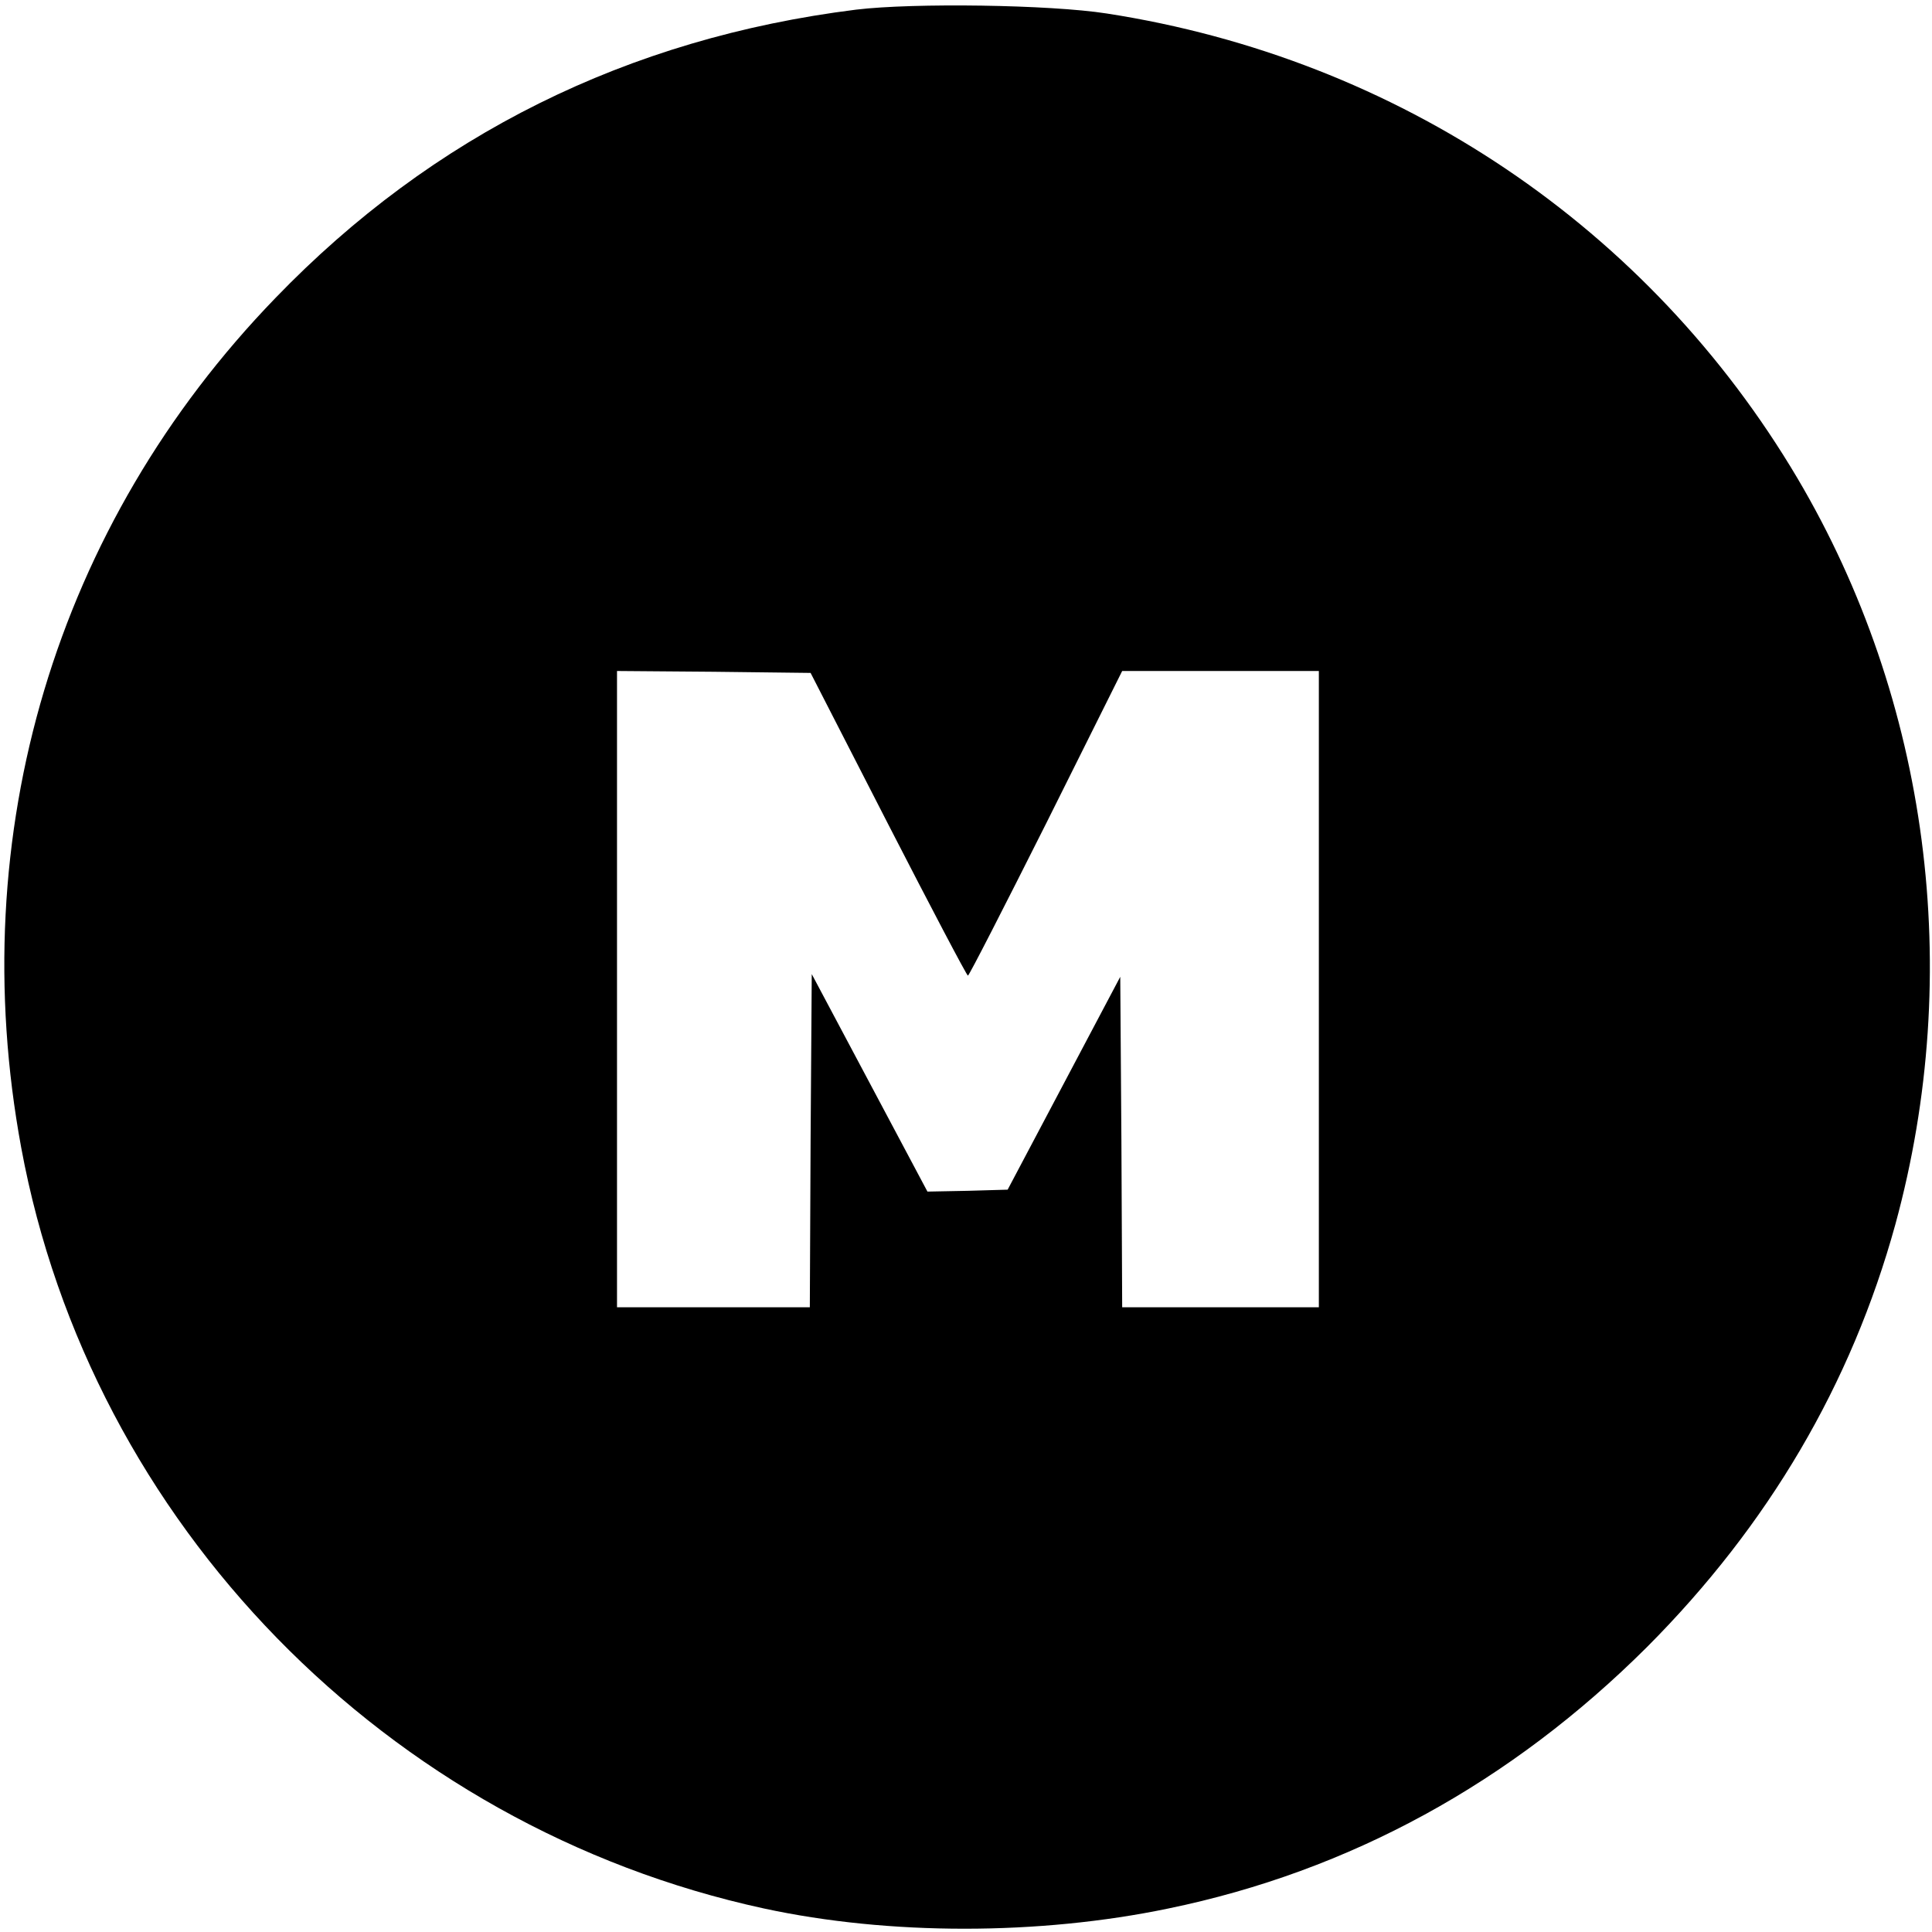<?xml version="1.0" standalone="no"?>
<!DOCTYPE svg PUBLIC "-//W3C//DTD SVG 20010904//EN"
 "http://www.w3.org/TR/2001/REC-SVG-20010904/DTD/svg10.dtd">
<svg version="1.0" xmlns="http://www.w3.org/2000/svg"
 width="501pt" height="501pt" viewBox="0 0 501 501"
 preserveAspectRatio="xMidYMid meet">
<g transform="translate(0,501) scale(0.1,-0.1)"
fill="#000000" stroke="none">
<path d="M2220 4985 c-592 -74 -1098 -325 -1506 -748 -570 -589 -809 -1390
-659 -2203 180 -974 948 -1761 1926 -1973 324 -70 713 -70 1049 0 470 97 888
326 1241 678 315 316 530 682 644 1096 179 655 87 1358 -254 1935 -385 650
-1035 1088 -1791 1205 -147 23 -501 28 -650 10z m83 -2112 c111 -216 204 -393
207 -393 3 0 94 178 203 395 l197 395 255 0 255 0 0 -825 0 -825 -255 0 -255
0 -2 429 -3 428 -146 -276 -146 -276 -104 -3 -104 -2 -150 282 -150 282 -3
-432 -2 -432 -250 0 -250 0 0 825 0 825 251 -2 251 -3 201 -392z"/>
</g>
</svg>
